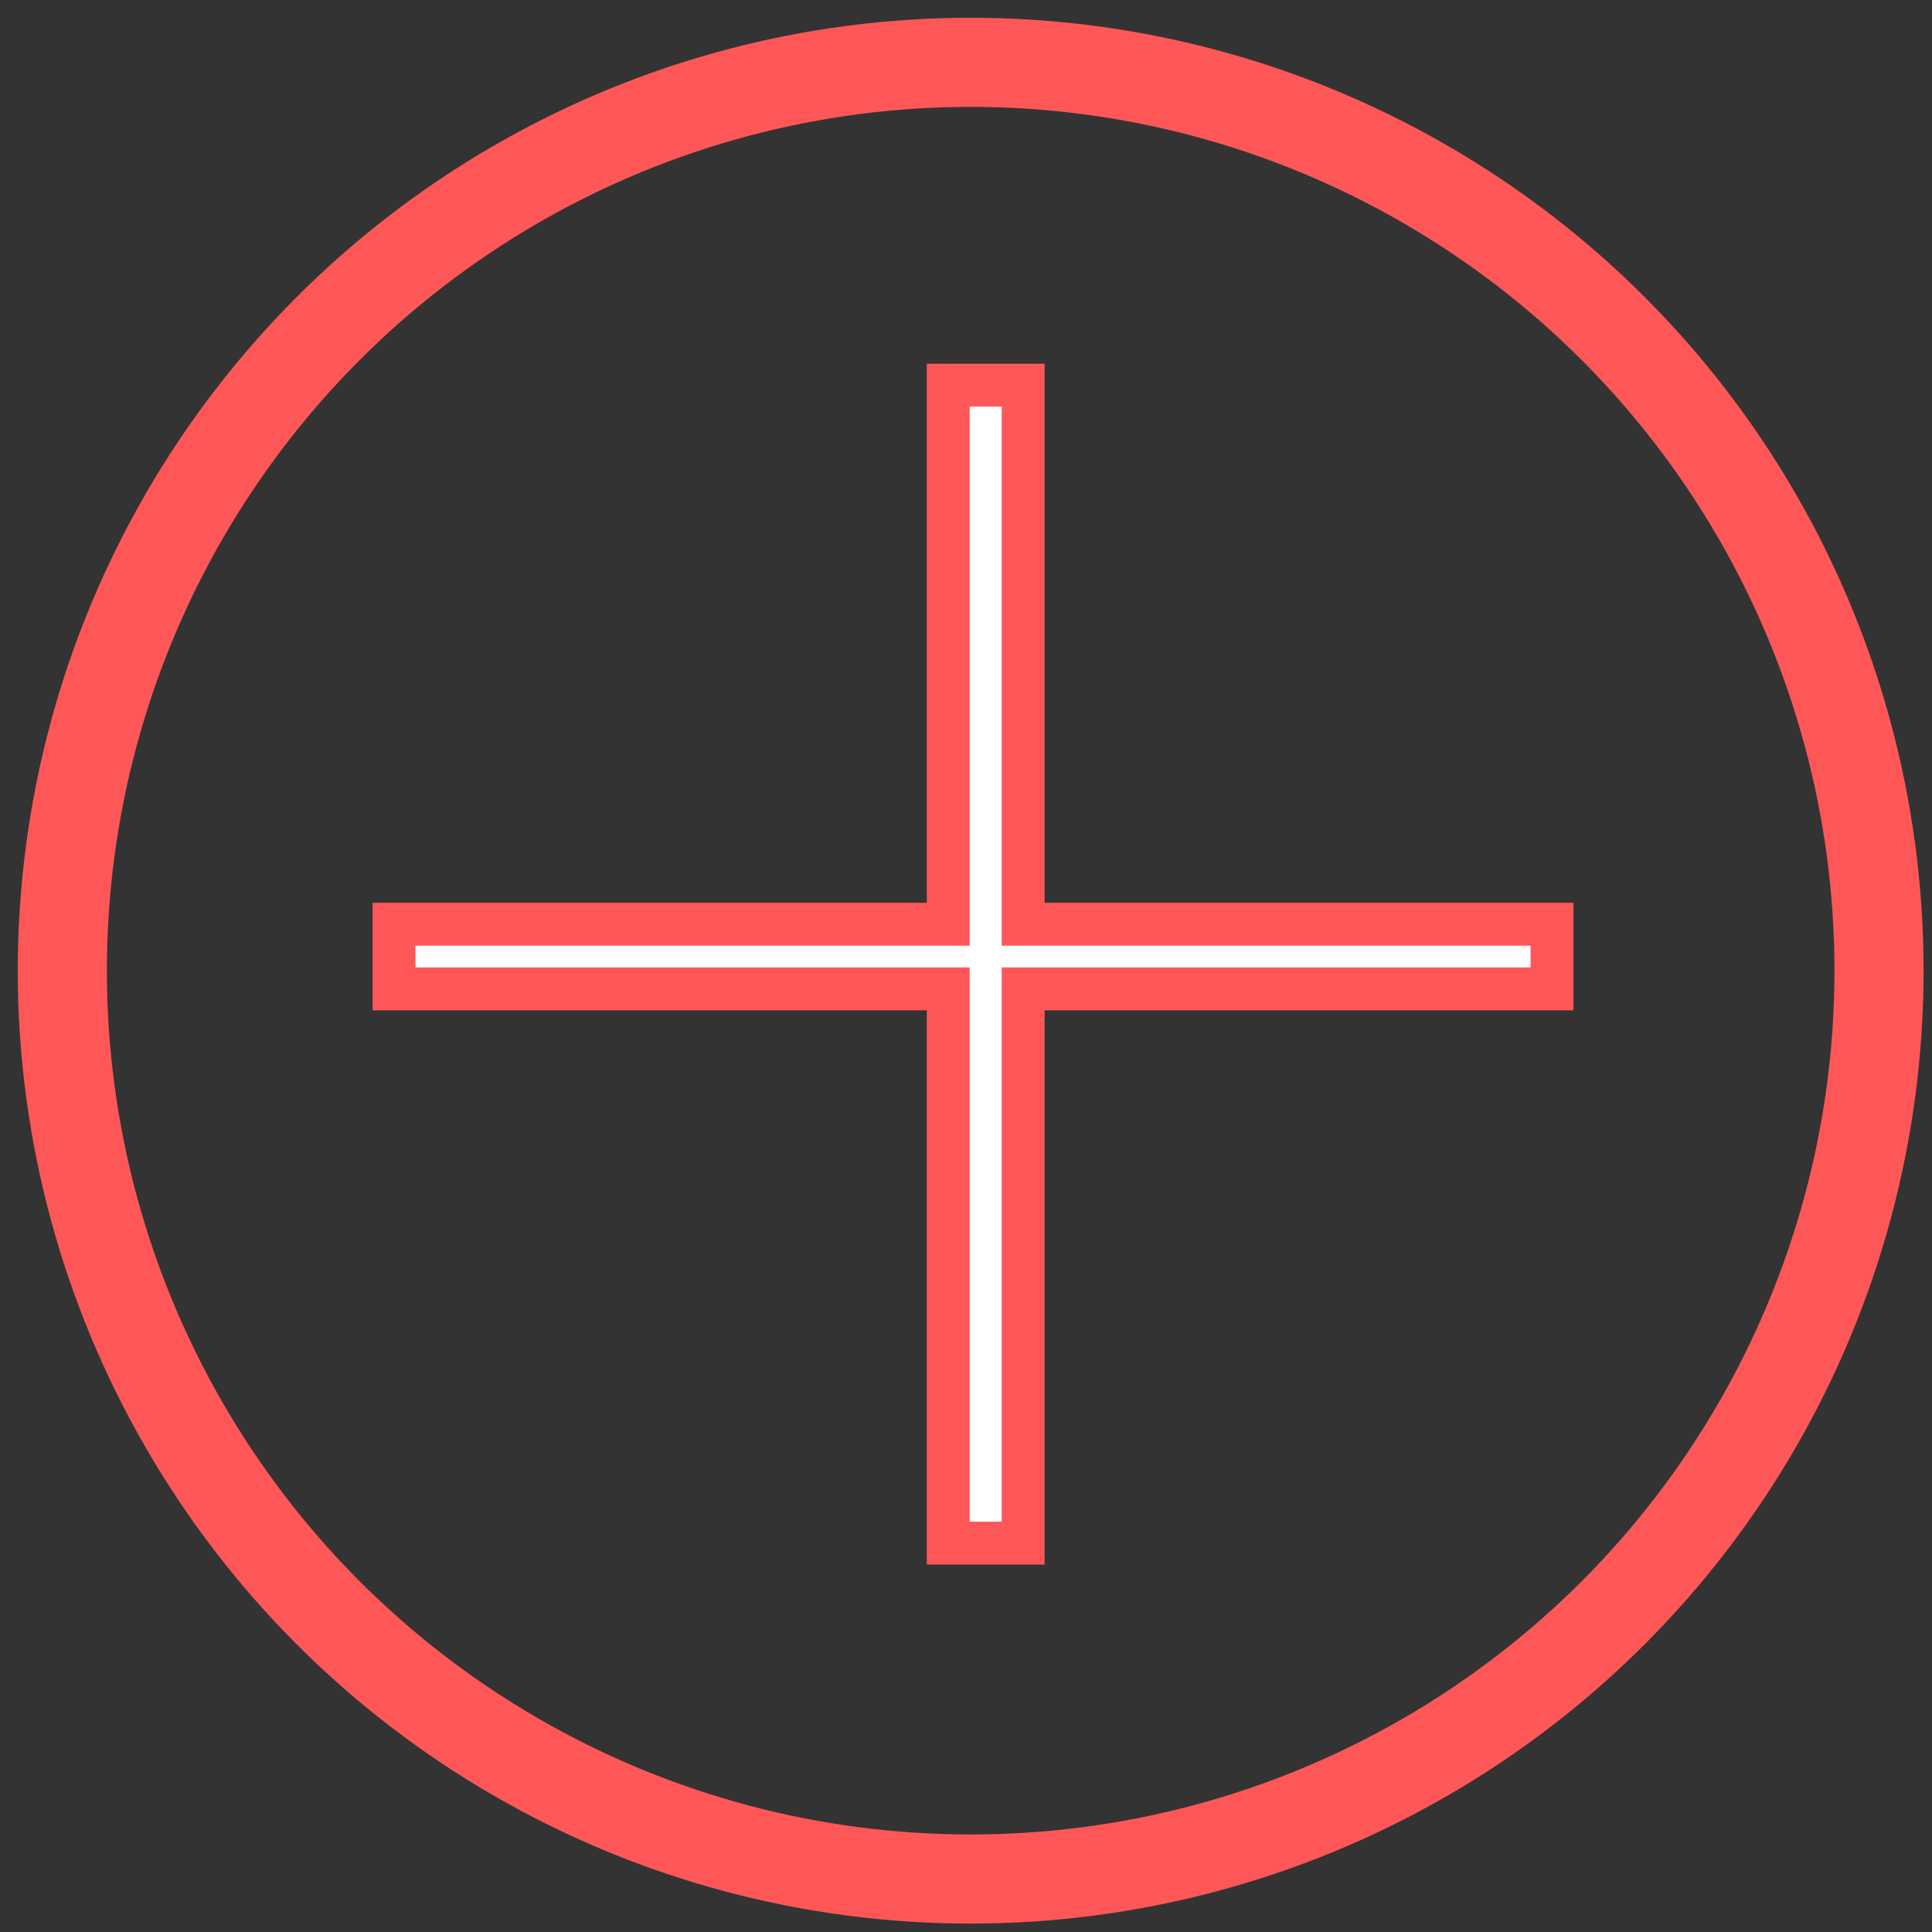 <svg width="31" height="31" viewBox="0 0 31 31" fill="none" xmlns="http://www.w3.org/2000/svg">
<rect x="0" y="0" width="31" height="31" fill="#333333" stroke="none"/>
<circle cx="15.575" cy="15.575" r="14.575" stroke="#FF5757" stroke-width="1.43"/>
<path d="M14.871 15.867H6.322V14.83H14.871H15.215V14.486V6.18H16.417V14.486V14.83H16.761H24.903V15.867H16.761H16.417V16.211V24.76H15.215V16.211V15.867H14.871Z" fill="white" stroke="#FF5757" stroke-width="0.688"/>
</svg>
